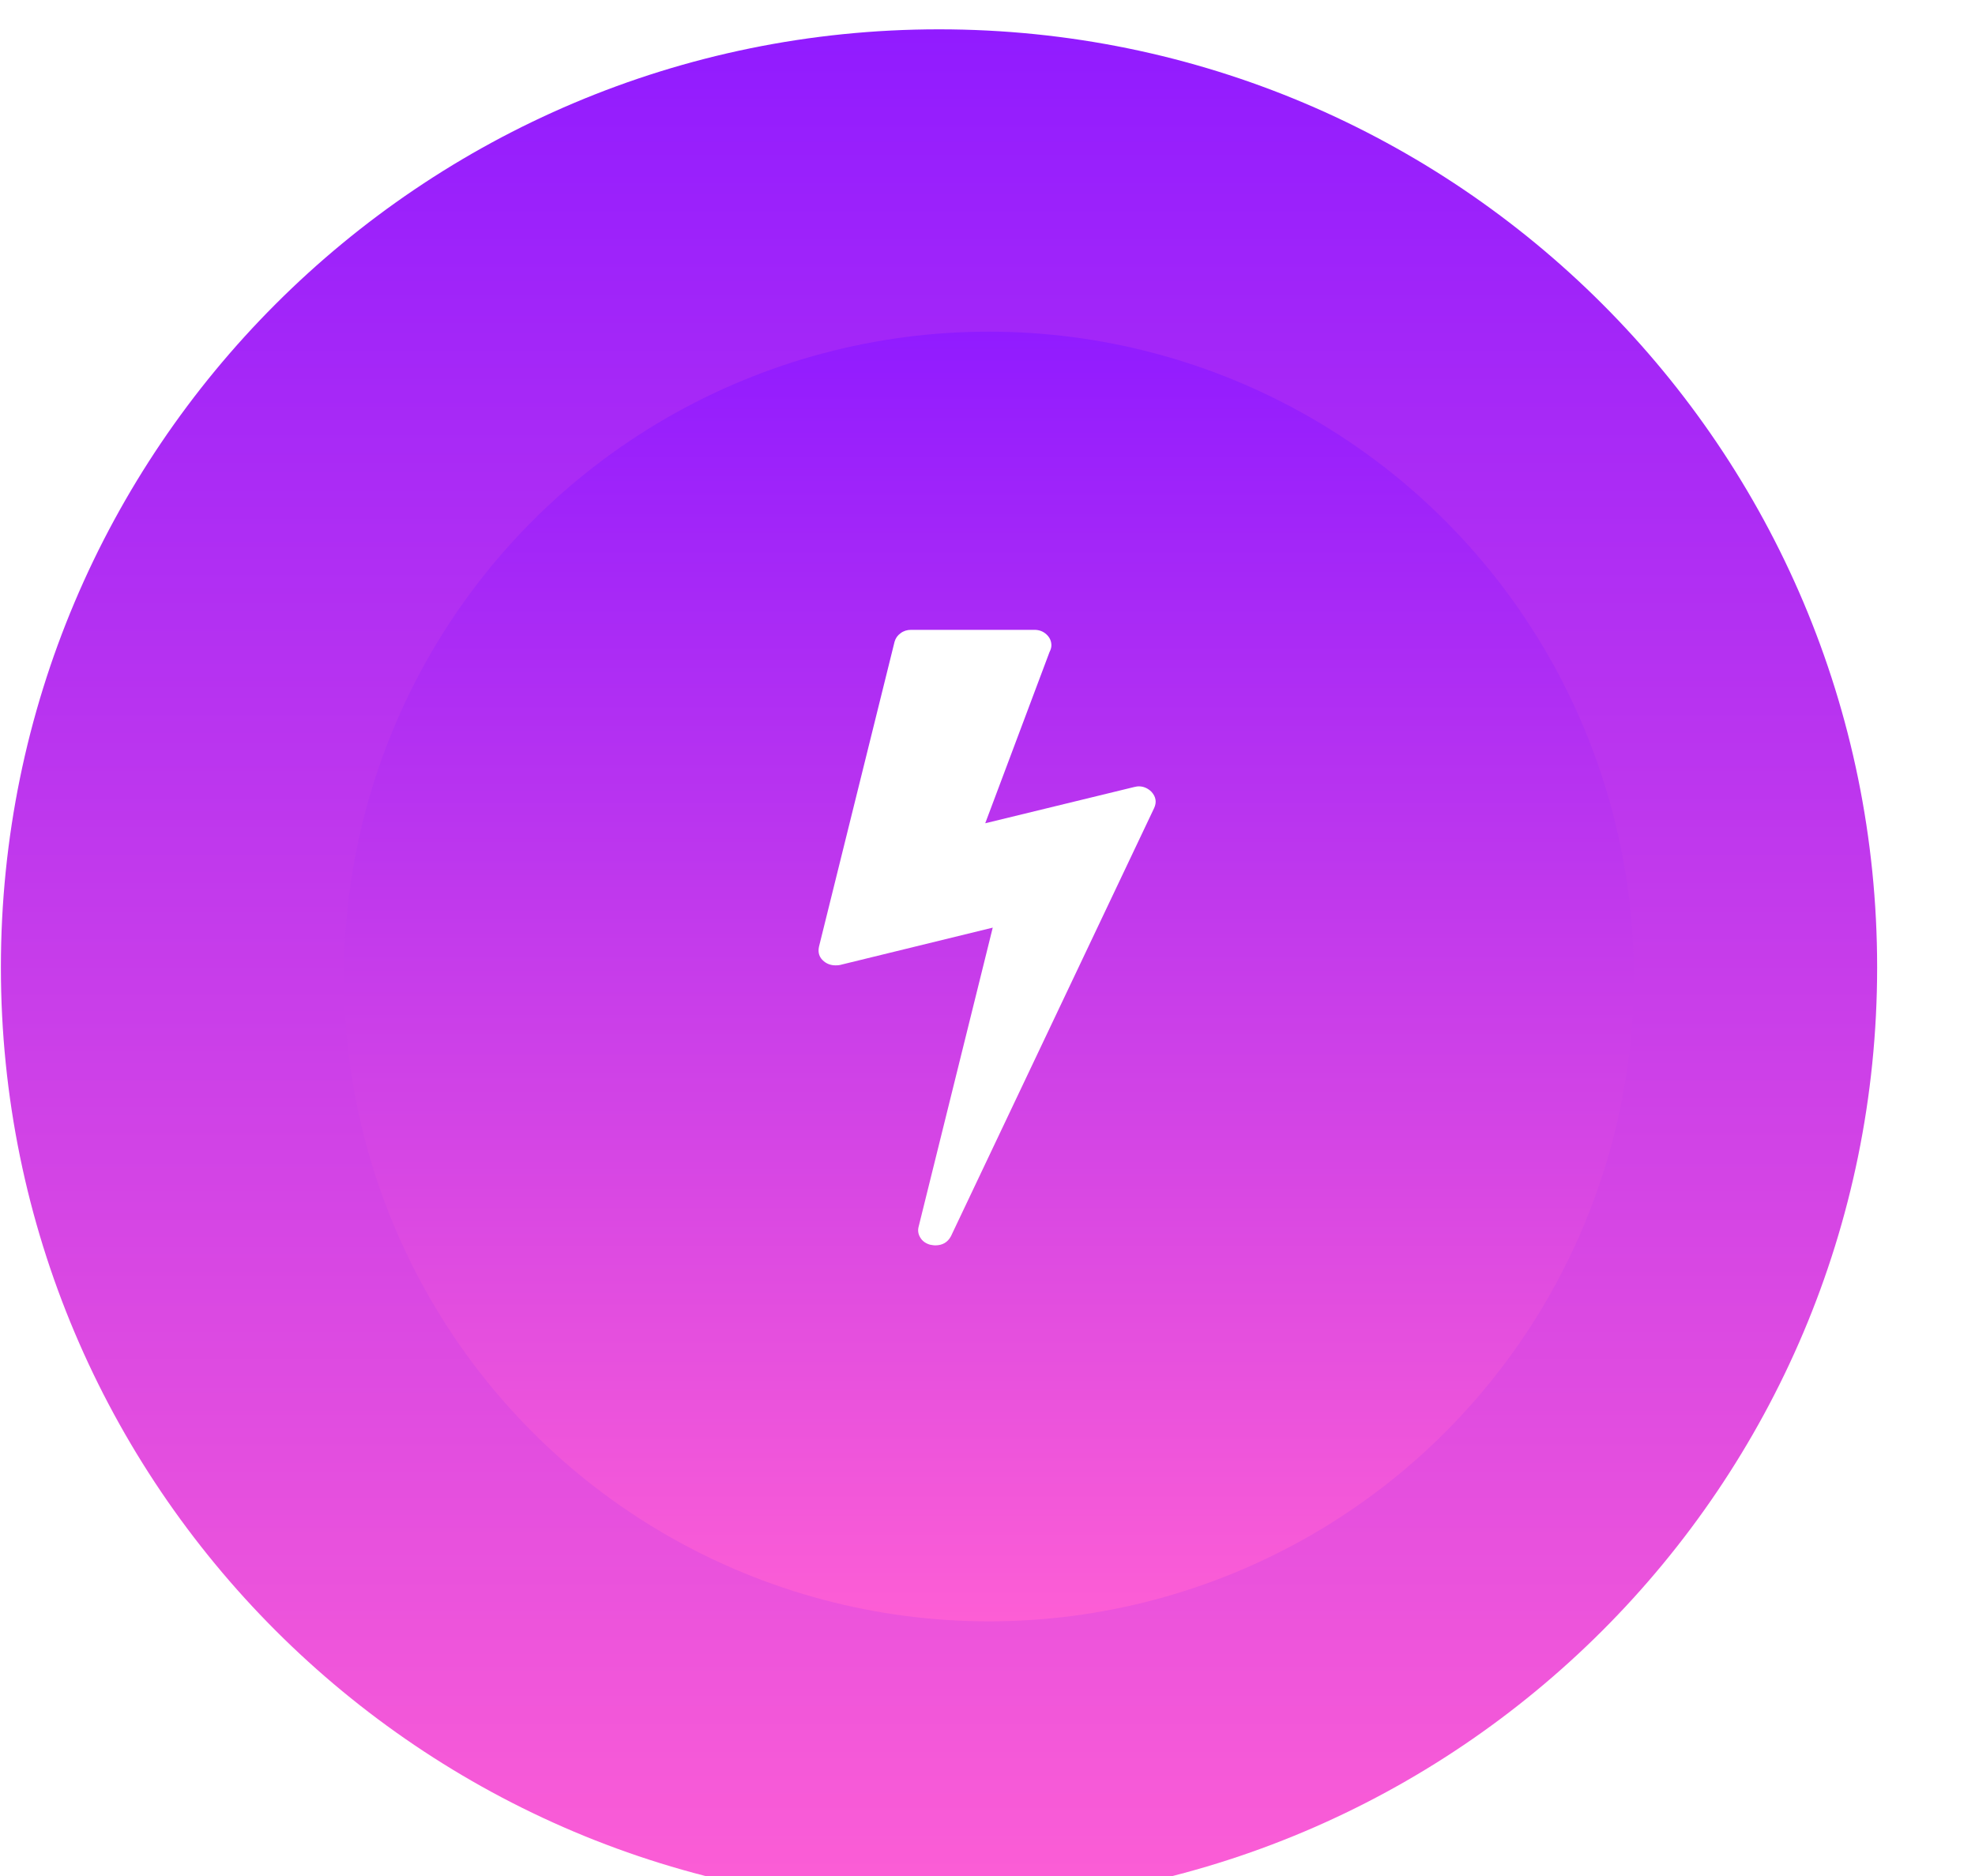 <svg width="20" height="19" viewBox="0 0 20 19" fill="none" xmlns="http://www.w3.org/2000/svg">
<g filter="url(#filter0_ii_950_32038)">
<path d="M9.955 0C15.202 0 19.455 4.253 19.455 9.5C19.455 14.747 15.202 19 9.955 19C4.708 19 0.455 14.747 0.455 9.5C0.455 4.253 4.708 1.54626e-06 9.955 0Z" fill="url(#paint0_linear_950_32038)"/>
</g>
<g filter="url(#filter1_dii_950_32038)">
<circle cx="10.014" cy="9.442" r="6.531" fill="url(#paint1_linear_950_32038)"/>
</g>
<path d="M11.661 8.02C11.706 8.07 11.715 8.125 11.687 8.185L9.63 12.52C9.597 12.582 9.544 12.613 9.47 12.613C9.46 12.613 9.442 12.611 9.417 12.606C9.374 12.593 9.341 12.57 9.32 12.535C9.298 12.5 9.292 12.462 9.303 12.422L10.053 9.395L8.507 9.773C8.496 9.776 8.481 9.777 8.461 9.777C8.415 9.777 8.376 9.763 8.343 9.736C8.297 9.698 8.281 9.65 8.293 9.59L9.059 6.499C9.069 6.464 9.089 6.435 9.12 6.413C9.15 6.39 9.186 6.379 9.226 6.379H10.476C10.524 6.379 10.565 6.395 10.598 6.426C10.631 6.457 10.647 6.494 10.647 6.536C10.647 6.556 10.641 6.579 10.628 6.604L9.977 8.338L11.485 7.971C11.506 7.966 11.521 7.964 11.531 7.964C11.579 7.964 11.623 7.982 11.661 8.02Z" fill="white"/>
<defs>
<filter id="filter0_ii_950_32038" x="-0.139" y="0" width="19.742" height="19.297" filterUnits="userSpaceOnUse" color-interpolation-filters="sRGB">
<feFlood flood-opacity="0" result="BackgroundImageFix"/>
<feBlend mode="normal" in="SourceGraphic" in2="BackgroundImageFix" result="shape"/>
<feColorMatrix in="SourceAlpha" type="matrix" values="0 0 0 0 0 0 0 0 0 0 0 0 0 0 0 0 0 0 127 0" result="hardAlpha"/>
<feOffset dx="0.148" dy="0.297"/>
<feGaussianBlur stdDeviation="0.883"/>
<feComposite in2="hardAlpha" operator="arithmetic" k2="-1" k3="1"/>
<feColorMatrix type="matrix" values="0 0 0 0 1 0 0 0 0 1 0 0 0 0 1 0 0 0 0.66 0"/>
<feBlend mode="normal" in2="shape" result="effect1_innerShadow_950_32038"/>
<feColorMatrix in="SourceAlpha" type="matrix" values="0 0 0 0 0 0 0 0 0 0 0 0 0 0 0 0 0 0 127 0" result="hardAlpha"/>
<feOffset dx="-0.594"/>
<feGaussianBlur stdDeviation="0.816"/>
<feComposite in2="hardAlpha" operator="arithmetic" k2="-1" k3="1"/>
<feColorMatrix type="matrix" values="0 0 0 0 1 0 0 0 0 1 0 0 0 0 1 0 0 0 0.25 0"/>
<feBlend mode="normal" in2="effect1_innerShadow_950_32038" result="effect2_innerShadow_950_32038"/>
</filter>
<filter id="filter1_dii_950_32038" x="3.035" y="2.317" width="13.958" height="14.552" filterUnits="userSpaceOnUse" color-interpolation-filters="sRGB">
<feFlood flood-opacity="0" result="BackgroundImageFix"/>
<feColorMatrix in="SourceAlpha" type="matrix" values="0 0 0 0 0 0 0 0 0 0 0 0 0 0 0 0 0 0 127 0" result="hardAlpha"/>
<feOffset dy="0.448"/>
<feGaussianBlur stdDeviation="0.224"/>
<feComposite in2="hardAlpha" operator="out"/>
<feColorMatrix type="matrix" values="0 0 0 0 1 0 0 0 0 1 0 0 0 0 1 0 0 0 0.25 0"/>
<feBlend mode="normal" in2="BackgroundImageFix" result="effect1_dropShadow_950_32038"/>
<feBlend mode="normal" in="SourceGraphic" in2="effect1_dropShadow_950_32038" result="shape"/>
<feColorMatrix in="SourceAlpha" type="matrix" values="0 0 0 0 0 0 0 0 0 0 0 0 0 0 0 0 0 0 127 0" result="hardAlpha"/>
<feOffset dy="0.594"/>
<feGaussianBlur stdDeviation="0.475"/>
<feComposite in2="hardAlpha" operator="arithmetic" k2="-1" k3="1"/>
<feColorMatrix type="matrix" values="0 0 0 0 1 0 0 0 0 1 0 0 0 0 1 0 0 0 0.6 0"/>
<feBlend mode="normal" in2="shape" result="effect2_innerShadow_950_32038"/>
<feColorMatrix in="SourceAlpha" type="matrix" values="0 0 0 0 0 0 0 0 0 0 0 0 0 0 0 0 0 0 127 0" result="hardAlpha"/>
<feOffset dy="-0.594"/>
<feGaussianBlur stdDeviation="0.297"/>
<feComposite in2="hardAlpha" operator="arithmetic" k2="-1" k3="1"/>
<feColorMatrix type="matrix" values="0 0 0 0 1 0 0 0 0 1 0 0 0 0 1 0 0 0 0.75 0"/>
<feBlend mode="normal" in2="effect2_innerShadow_950_32038" result="effect3_innerShadow_950_32038"/>
</filter>
<linearGradient id="paint0_linear_950_32038" x1="9.955" y1="0" x2="9.955" y2="19" gradientUnits="userSpaceOnUse">
<stop stop-color="#911BFF"/>
<stop offset="1" stop-color="#FD5ED5"/>
</linearGradient>
<linearGradient id="paint1_linear_950_32038" x1="10.014" y1="2.911" x2="10.014" y2="15.974" gradientUnits="userSpaceOnUse">
<stop stop-color="#911BFF"/>
<stop offset="1" stop-color="#FD5ED5"/>
</linearGradient>
</defs>
</svg>
